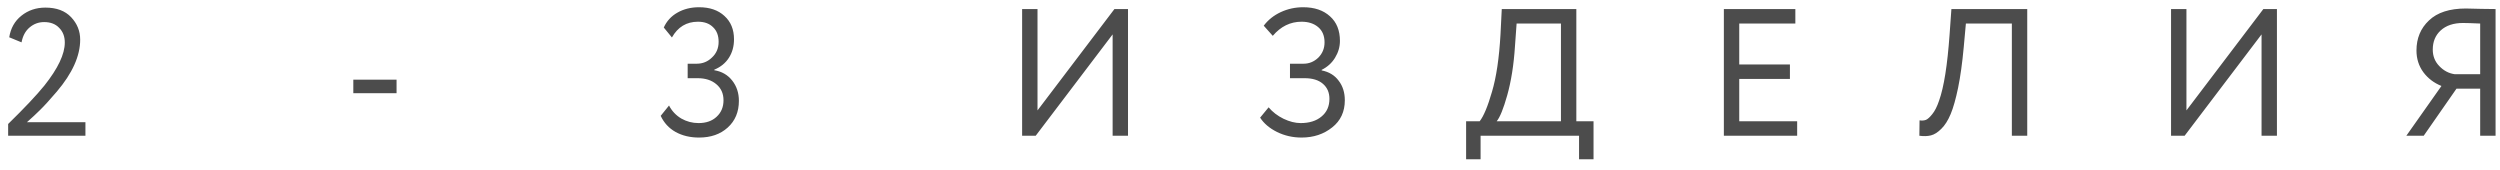 <?xml version="1.0" encoding="UTF-8"?> <svg xmlns="http://www.w3.org/2000/svg" width="221" height="15" viewBox="0 0 221 15" fill="none"> <path d="M7.552 12H0.72V10.96C2.171 9.541 3.237 8.411 3.92 7.568C5.125 6.053 5.728 4.784 5.728 3.76C5.728 3.227 5.563 2.795 5.232 2.464C4.912 2.123 4.469 1.952 3.904 1.952C3.413 1.952 2.981 2.112 2.608 2.432C2.245 2.741 2.011 3.179 1.904 3.744L0.816 3.296C0.944 2.496 1.301 1.861 1.888 1.392C2.485 0.912 3.195 0.672 4.016 0.672C4.997 0.672 5.755 0.955 6.288 1.52C6.821 2.085 7.088 2.747 7.088 3.504C7.088 4.944 6.4 6.475 5.024 8.096C4.405 8.821 3.909 9.365 3.536 9.728C3.216 10.048 2.832 10.405 2.384 10.8H7.552V12ZM35.056 8.24H31.233V7.04H35.056V8.24ZM61.798 12.16C61.009 12.16 60.316 11.995 59.718 11.664C59.132 11.333 58.694 10.859 58.406 10.24L59.142 9.328C59.398 9.819 59.761 10.203 60.23 10.48C60.7 10.747 61.206 10.88 61.75 10.88C62.422 10.88 62.956 10.693 63.35 10.32C63.756 9.947 63.958 9.461 63.958 8.864C63.958 8.267 63.745 7.792 63.318 7.44C62.902 7.088 62.353 6.912 61.67 6.912H60.79V5.632H61.59C62.113 5.632 62.561 5.451 62.934 5.088C63.329 4.725 63.526 4.261 63.526 3.696C63.526 3.141 63.361 2.709 63.03 2.4C62.71 2.08 62.268 1.92 61.702 1.92C60.689 1.92 59.921 2.384 59.398 3.312L58.678 2.432C58.934 1.867 59.334 1.429 59.878 1.12C60.433 0.8 61.073 0.64 61.798 0.64C62.737 0.64 63.484 0.896 64.038 1.408C64.604 1.92 64.886 2.608 64.886 3.472C64.886 4.091 64.737 4.635 64.438 5.104C64.14 5.573 63.708 5.925 63.142 6.16V6.208C63.804 6.315 64.332 6.619 64.726 7.12C65.121 7.621 65.318 8.219 65.318 8.912C65.318 9.893 64.988 10.683 64.326 11.28C63.676 11.867 62.833 12.16 61.798 12.16ZM98.356 3.04L91.556 12H90.356V0.8H91.716V9.76L98.516 0.8H99.716V12H98.356V3.04ZM115.058 12.16C114.28 12.16 113.554 11.995 112.882 11.664C112.221 11.333 111.725 10.912 111.394 10.4L112.146 9.488C112.498 9.904 112.936 10.24 113.458 10.496C113.992 10.752 114.498 10.88 114.978 10.88C115.746 10.88 116.36 10.688 116.818 10.304C117.288 9.92 117.522 9.397 117.522 8.736C117.522 8.181 117.33 7.739 116.946 7.408C116.562 7.077 116.024 6.912 115.33 6.912H114.034V5.632H115.234C115.725 5.632 116.157 5.456 116.53 5.104C116.904 4.731 117.09 4.277 117.09 3.744C117.09 3.168 116.904 2.72 116.53 2.4C116.157 2.08 115.666 1.92 115.058 1.92C114.066 1.92 113.218 2.336 112.514 3.168L111.714 2.272C112.098 1.76 112.6 1.36 113.218 1.072C113.837 0.784 114.498 0.64 115.202 0.64C116.194 0.64 116.984 0.907 117.57 1.44C118.157 1.963 118.45 2.688 118.45 3.616C118.45 4.139 118.306 4.635 118.018 5.104C117.741 5.563 117.346 5.92 116.834 6.176V6.224C117.485 6.352 117.986 6.656 118.338 7.136C118.701 7.605 118.882 8.181 118.882 8.864C118.882 9.877 118.509 10.677 117.762 11.264C117.016 11.861 116.114 12.16 115.058 12.16ZM130.884 14.08H129.604V10.72H130.804C131.156 10.272 131.519 9.403 131.892 8.112C132.276 6.821 132.527 5.131 132.644 3.04L132.756 0.8H139.348V10.72H140.868V14.08H139.588V12H130.884V14.08ZM134.068 2.08L133.924 4.08C133.818 5.733 133.588 7.184 133.236 8.432C132.906 9.605 132.596 10.368 132.308 10.72H137.988V2.08H134.068ZM158.869 12H152.389V0.8H158.709V2.08H153.749V5.696H158.229V6.976H153.749V10.72H158.869V12ZM179.208 12H177.848V2.08H173.784L173.592 4.192C173.464 5.579 173.299 6.768 173.096 7.76C172.893 8.741 172.675 9.515 172.44 10.08C172.205 10.645 171.928 11.083 171.608 11.392C171.299 11.701 170.995 11.893 170.696 11.968C170.397 12.043 170.056 12.053 169.672 12L169.688 10.64C169.912 10.672 170.104 10.656 170.264 10.592C170.424 10.517 170.605 10.352 170.808 10.096C171.032 9.829 171.235 9.429 171.416 8.896C171.843 7.701 172.152 5.749 172.344 3.04L172.504 0.8H179.208V12ZM199.921 3.04L193.121 12H191.921V0.8H193.281V9.76L200.081 0.8H201.281V12H199.921V3.04ZM220.608 12H219.248V7.84H217.152L214.256 12H212.72L215.824 7.6C215.163 7.333 214.629 6.928 214.224 6.384C213.819 5.829 213.616 5.189 213.616 4.464C213.616 3.387 213.984 2.501 214.72 1.808C215.456 1.104 216.544 0.752 217.984 0.752C218.027 0.752 218.475 0.763 219.328 0.784C219.755 0.795 220.181 0.8 220.608 0.8V12ZM216.992 6.56H219.248V2.08C218.512 2.048 218.005 2.032 217.728 2.032C216.896 2.032 216.24 2.251 215.76 2.688C215.291 3.115 215.056 3.68 215.056 4.384C215.056 4.96 215.248 5.445 215.632 5.84C216.016 6.245 216.469 6.485 216.992 6.56Z" fill="#4C4C4C"></path> </svg> 